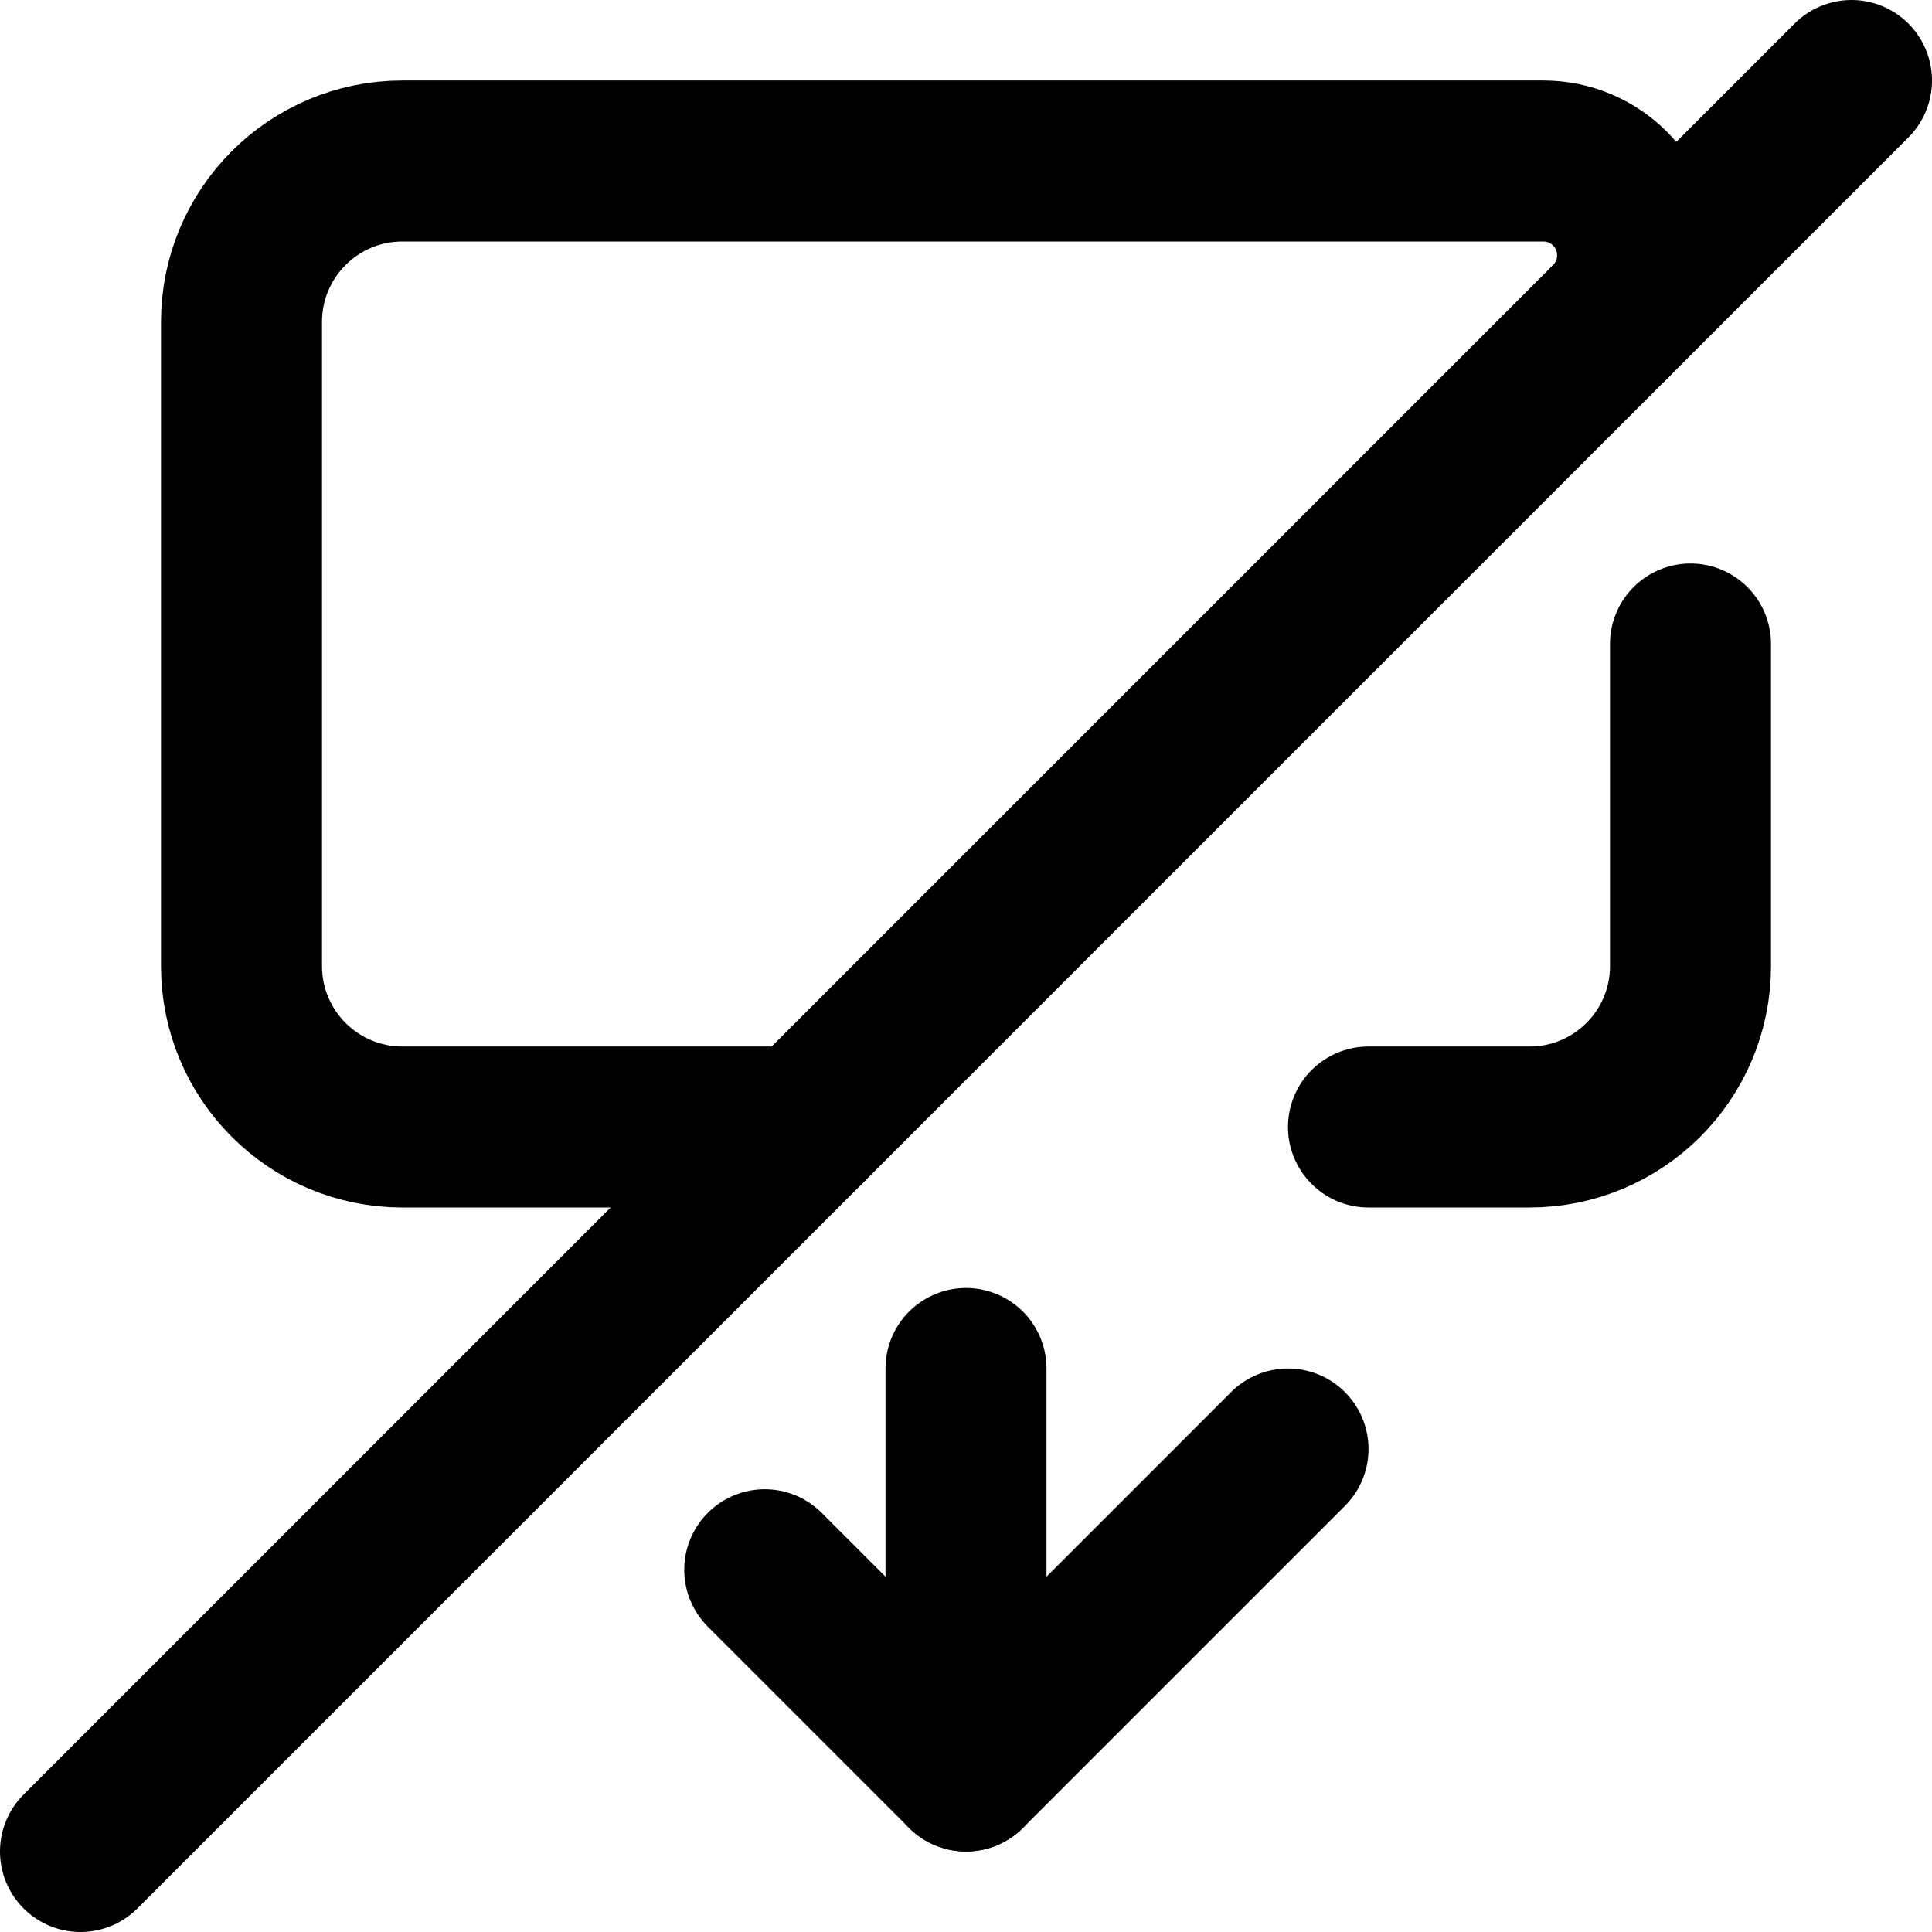 <svg width="24px" height="24px" viewBox="0 0 24 24" xmlns="http://www.w3.org/2000/svg">
    <g stroke="none" stroke-width="1" fill="none" fill-rule="evenodd" stroke-linecap="round">
        <g transform="translate(1, 1)" stroke="#000000" stroke-width="2">
            <path d="M22,-4.97379915e-14 L-5.32907052e-14,22" stroke-linejoin="round"></path>
            <path d="M16,13 L18,13 C19.105,13 20,12.105 20,11 L20,7"></path>
            <path d="M9,13 L4,13 C2.895,13 2,12.105 2,11 L2,3 C2,1.895 2.895,1 4,1 L18.172,1 C18.819,1 19.343,1.525 19.343,2.172 C19.343,2.482 19.22,2.78 19,3 L19,3"></path>
            <polyline stroke-linejoin="round" points="8.5 18.5 11 21 15 17"></polyline>
            <path d="M11,16 L11,21"></path>
        </g>
    </g>
</svg>